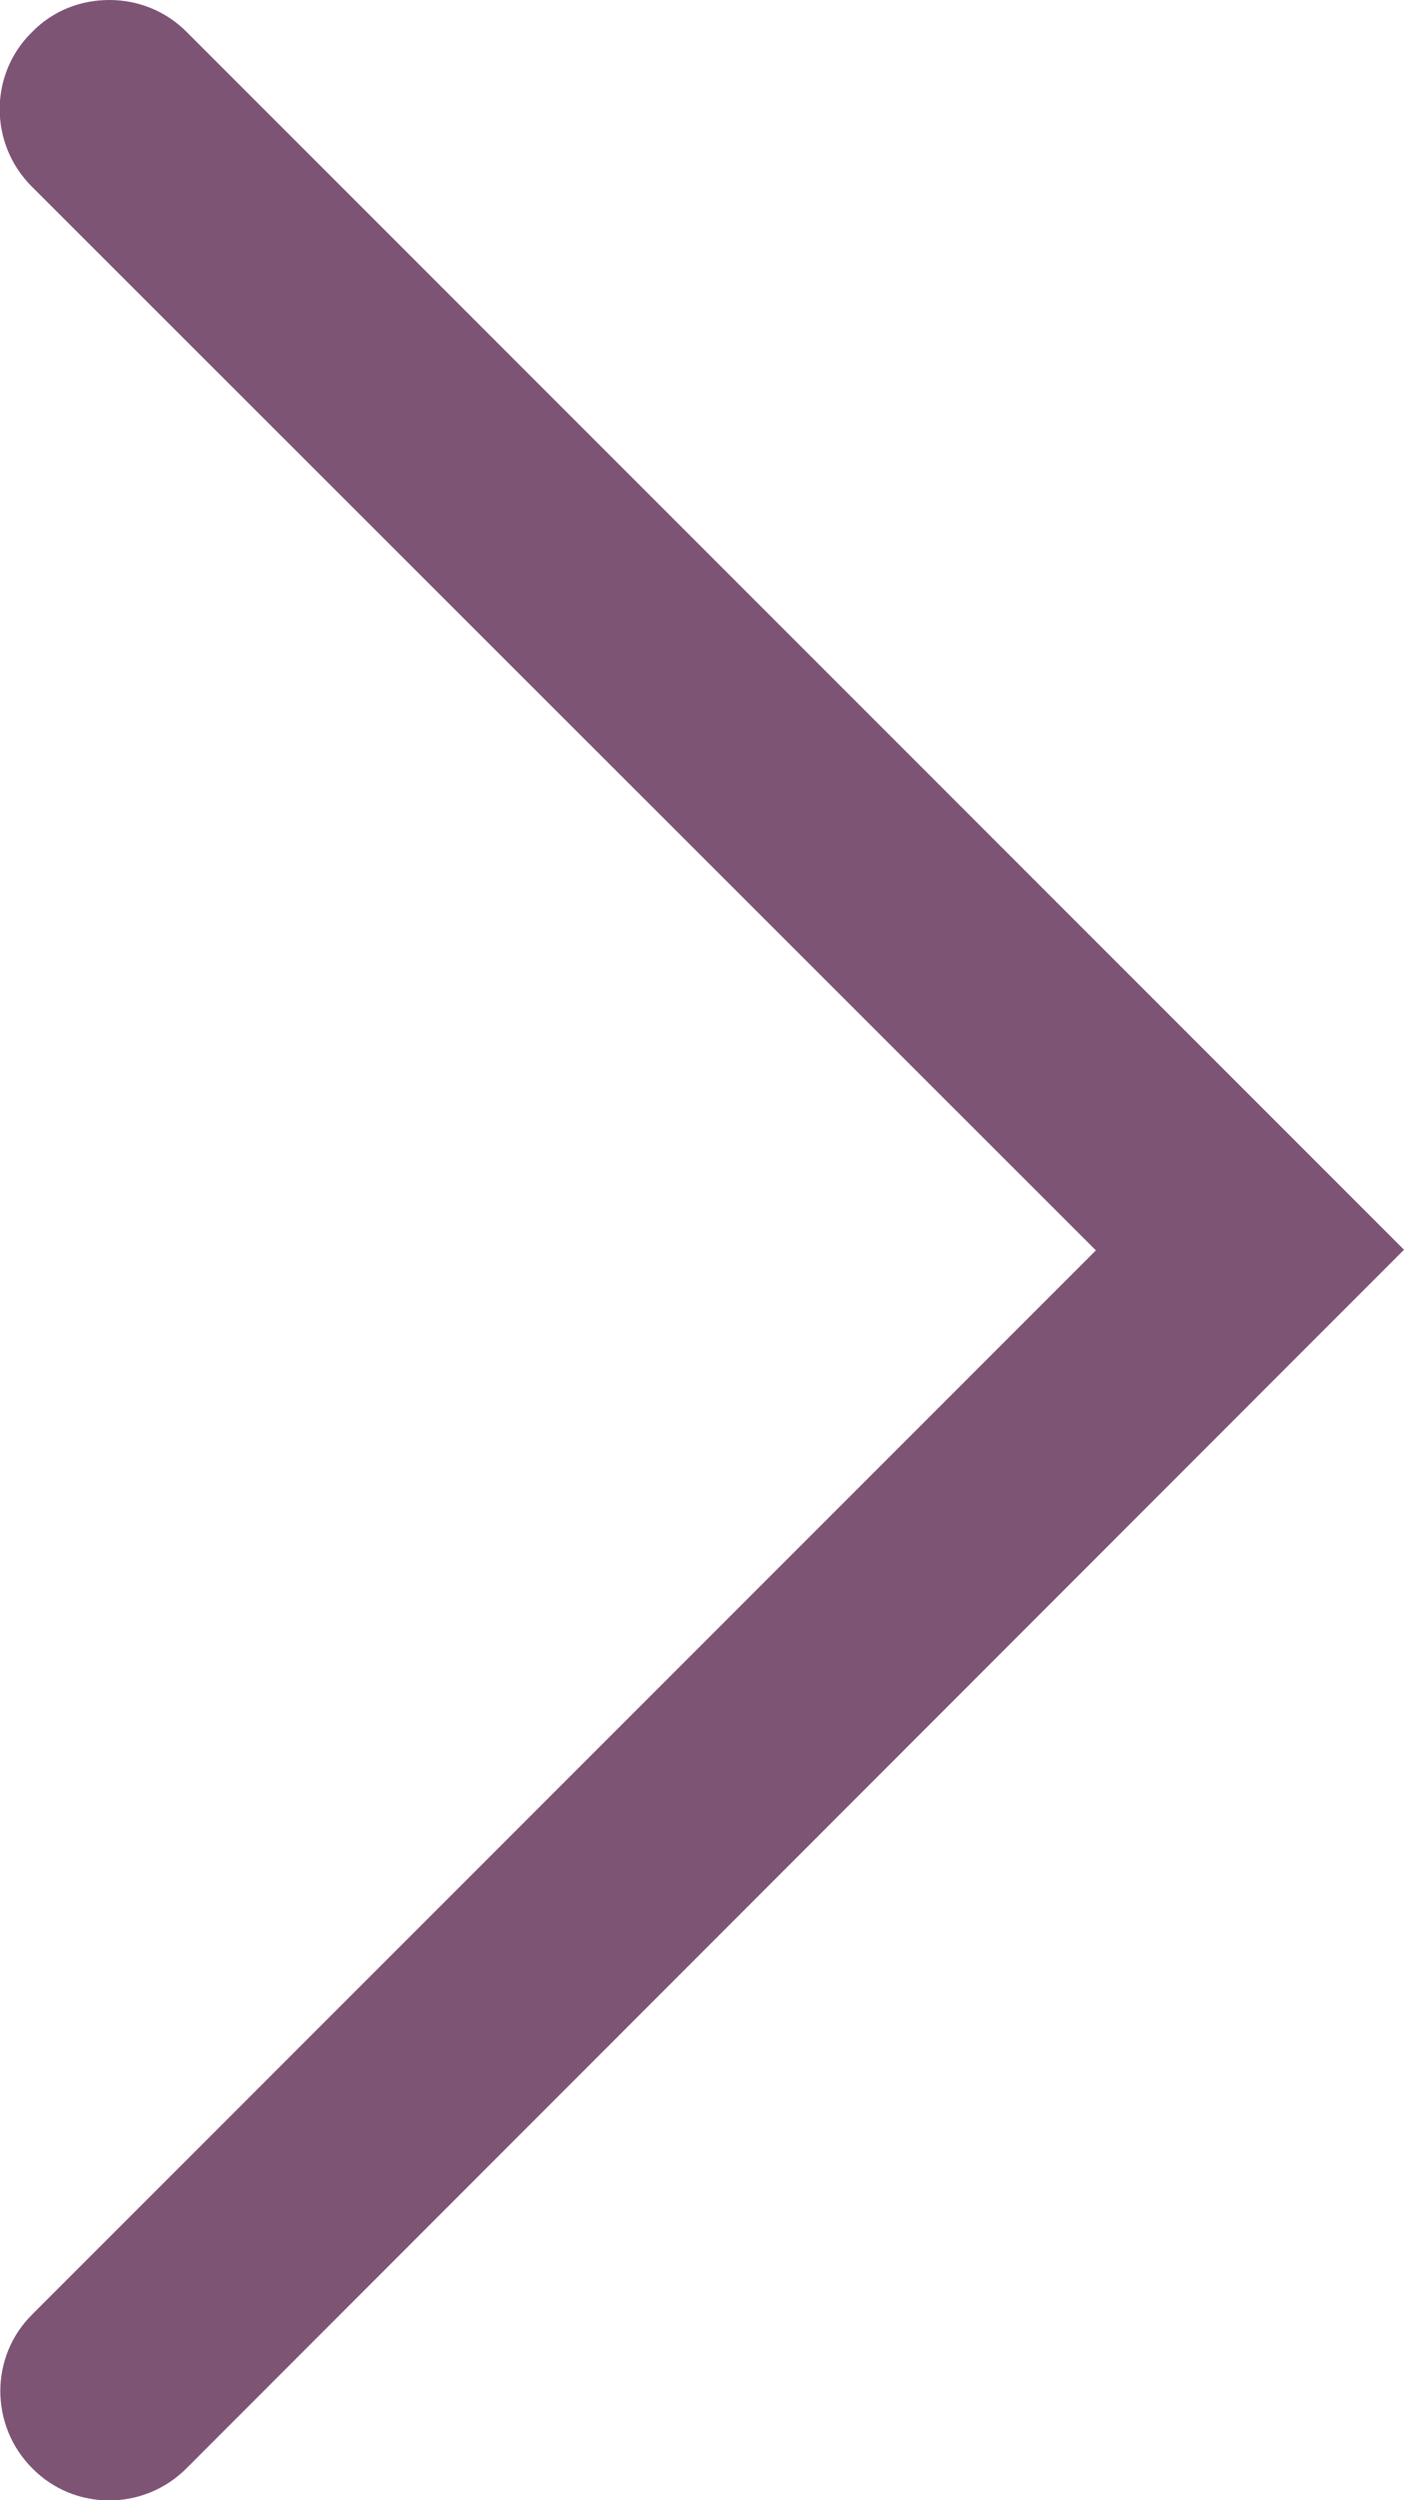 <svg xmlns="http://www.w3.org/2000/svg" viewBox="0 0 21.69 38.61" style="enable-background:new 0 0 21.69 38.61" xml:space="preserve"><path d="M1.69 0c.43 0 .86.16 1.19.49L21.69 19.3 2.88 38.12c-.66.66-1.73.66-2.38 0-.66-.66-.66-1.73 0-2.38l16.43-16.43L.49 2.88C-.17 2.22-.17 1.15.49.5c.33-.34.76-.5 1.2-.5z" style="fill:#7e5475"/></svg>
